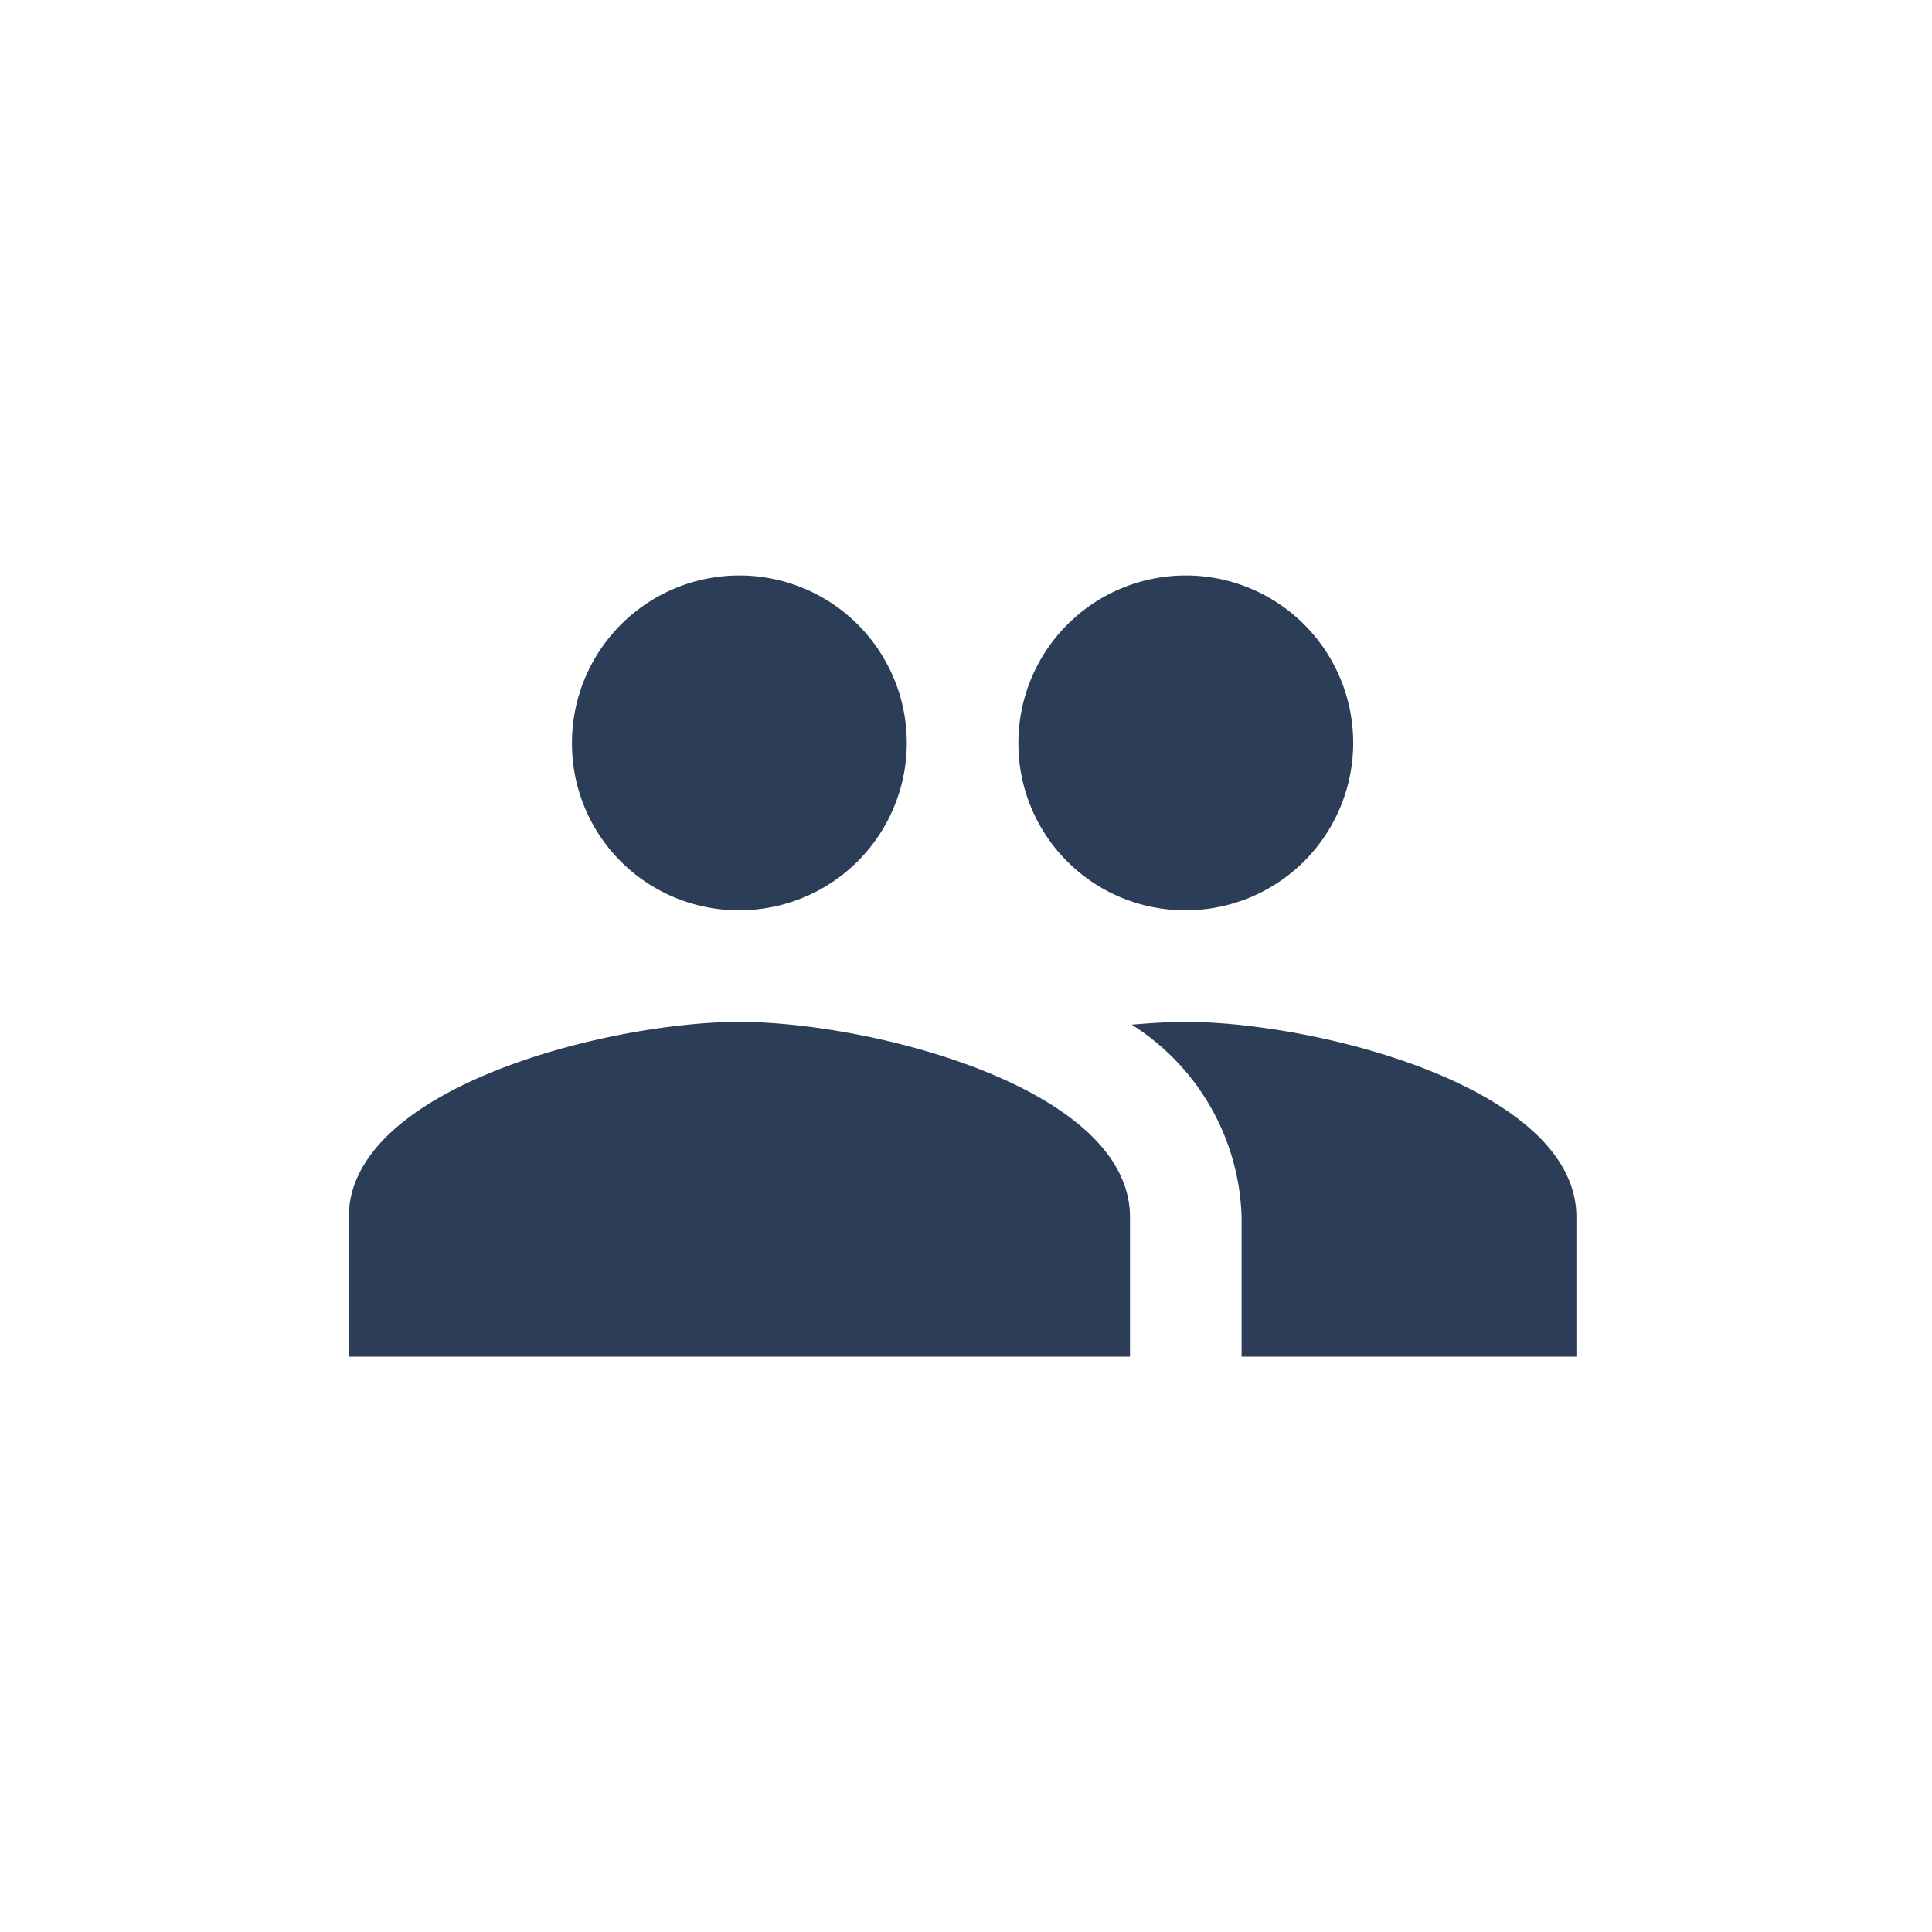 <svg xmlns="http://www.w3.org/2000/svg" width="27.698" height="27.698" viewBox="0 0 27.698 27.698">
  <g id="Group_692" data-name="Group 692" transform="translate(-1212 -810)">
    <g id="Rectangle_1303" data-name="Rectangle 1303" transform="translate(1212 810)" fill="none" stroke="rgba(112,112,112,0)" stroke-width="1">
      <rect width="27.698" height="27.698" stroke="none"/>
      <rect x="0.5" y="0.5" width="26.698" height="26.698" fill="none"/>
    </g>
    <path id="Icon_material-people" data-name="Icon material-people" d="M13.5,12.3a2.4,2.4,0,1,0-2.4-2.4A2.39,2.39,0,0,0,13.5,12.3Zm-6.4,0A2.4,2.4,0,1,0,4.7,9.9,2.39,2.39,0,0,0,7.1,12.3Zm0,1.6c-1.864,0-5.6.936-5.6,2.8v2H12.7v-2C12.7,14.835,8.963,13.9,7.1,13.9Zm6.4,0c-.232,0-.5.016-.776.04A3.375,3.375,0,0,1,14.3,16.7v2h4.8v-2C19.1,14.835,15.362,13.9,13.5,13.9Z" transform="translate(1215.5 810.75)" fill="#2c3d57"/>
  </g>
</svg>
